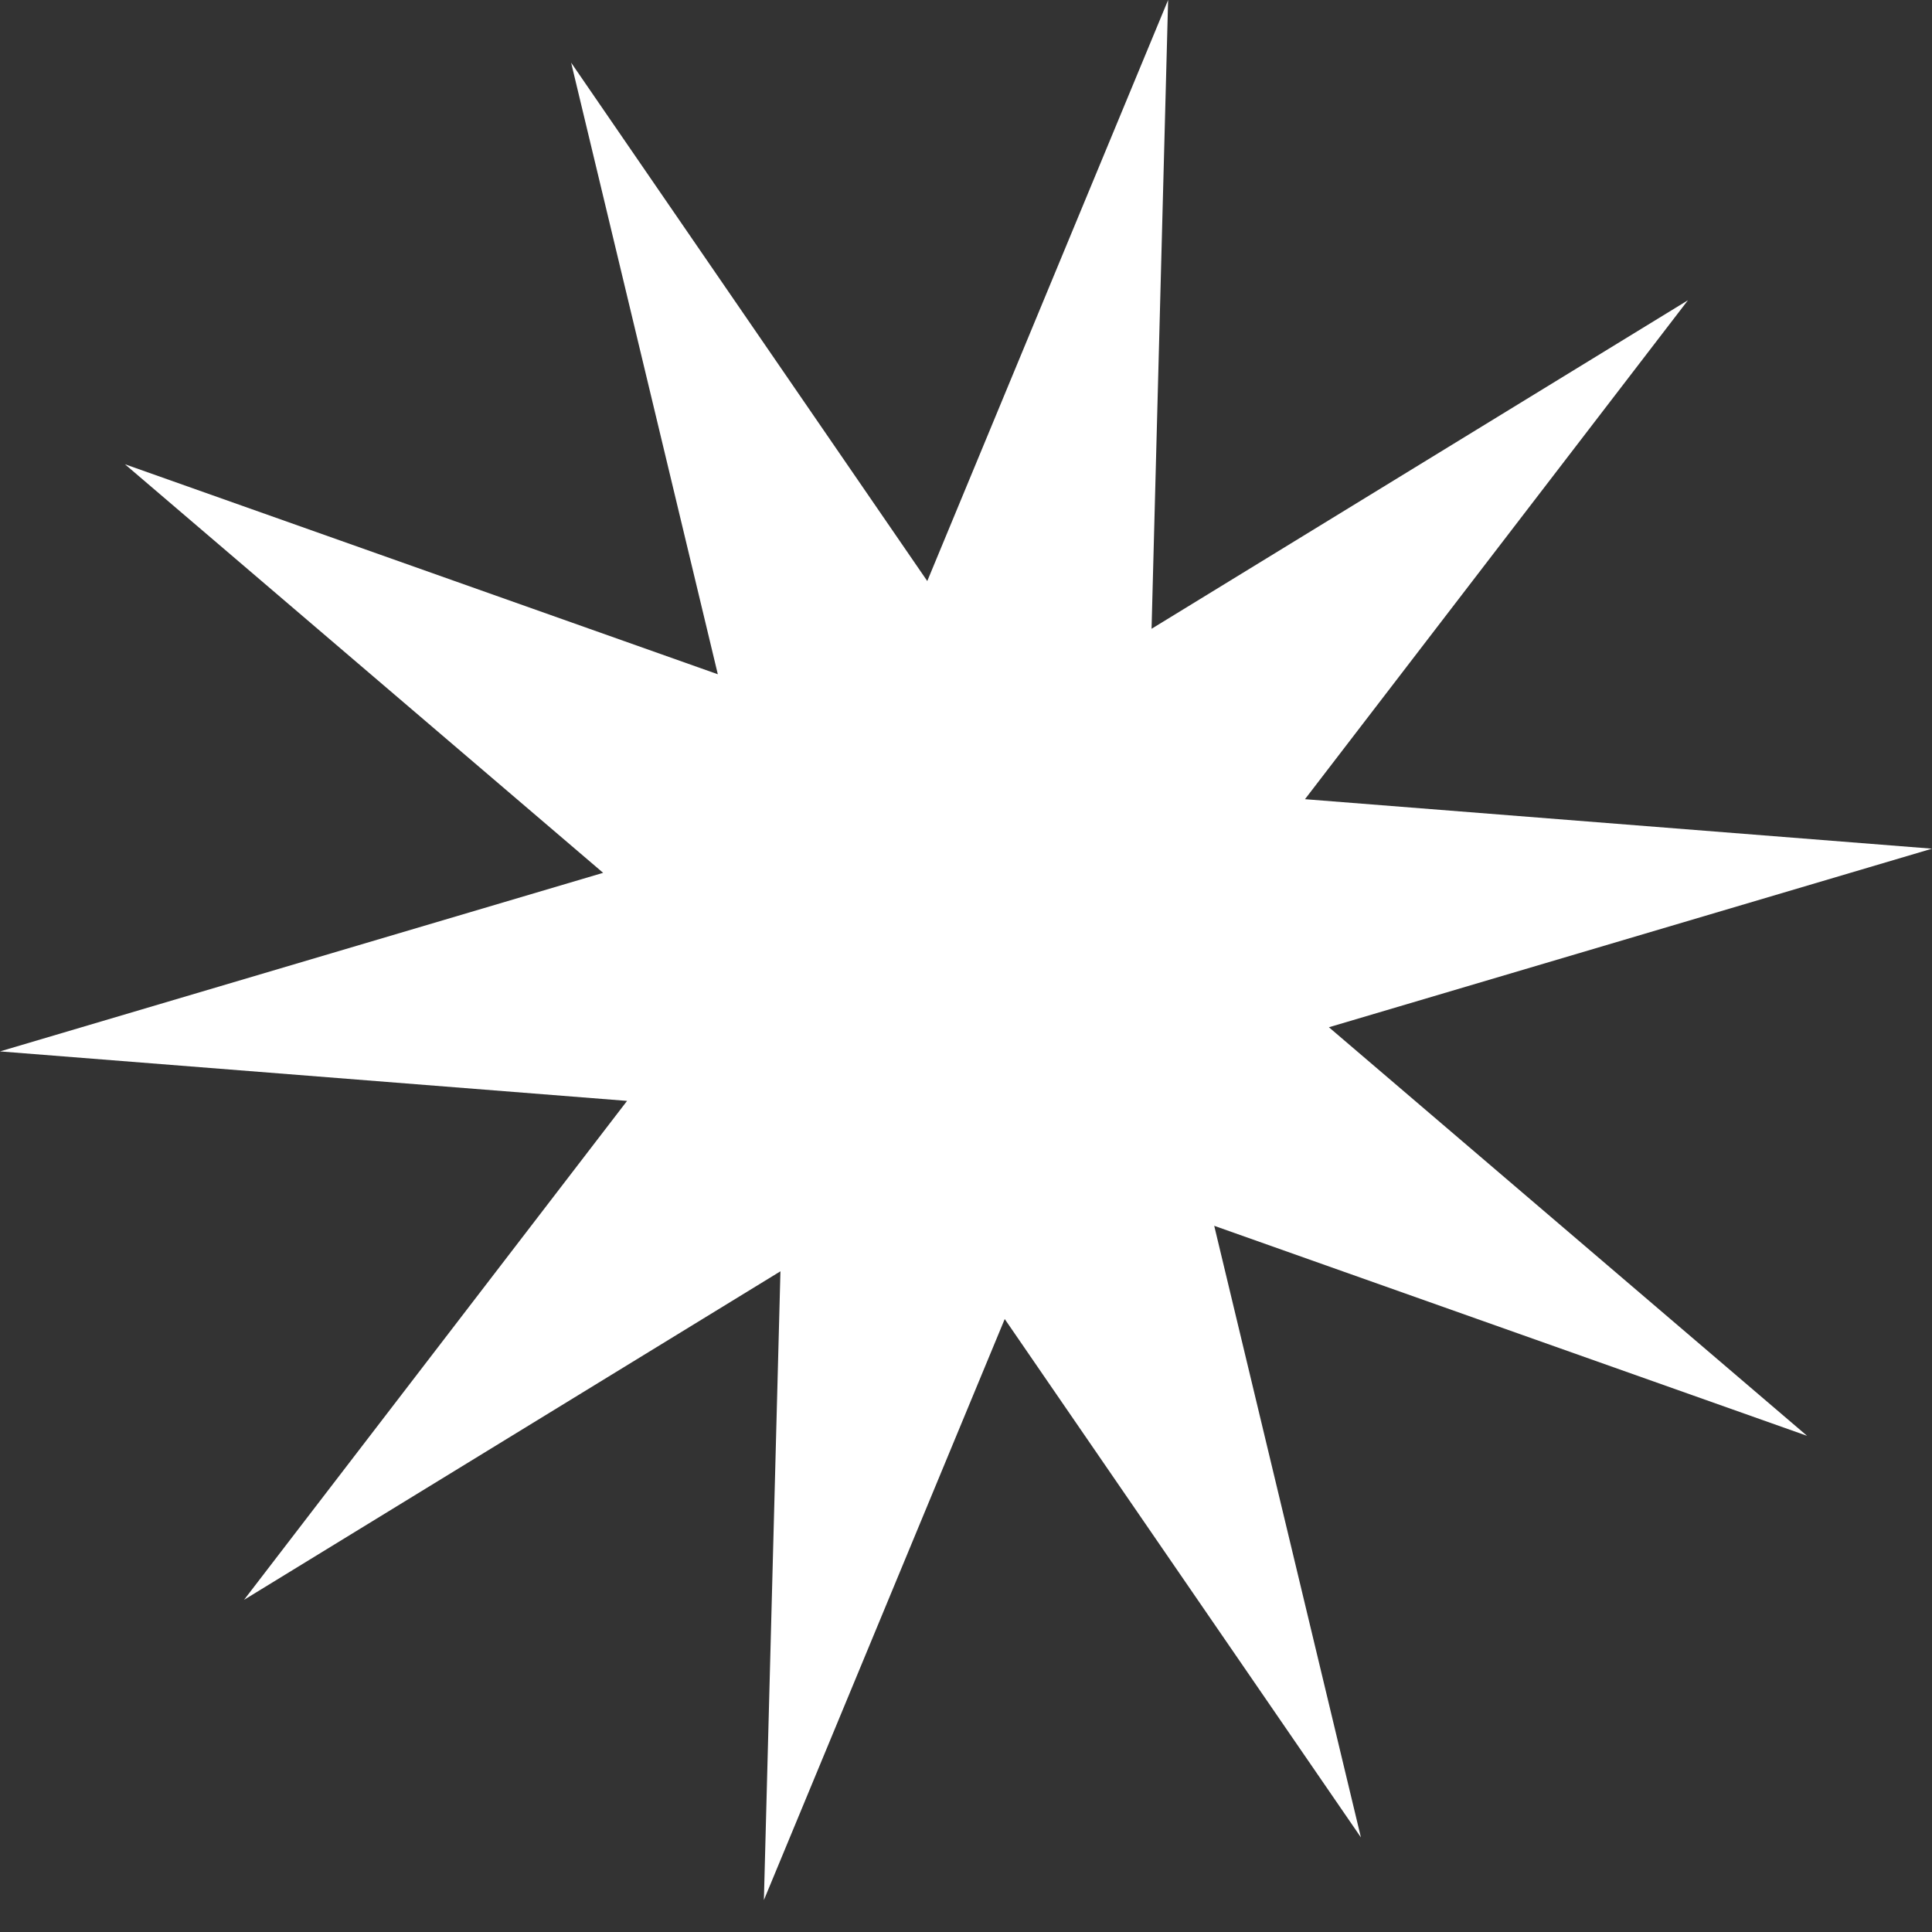 <?xml version="1.0" encoding="UTF-8"?> <svg xmlns="http://www.w3.org/2000/svg" width="44" height="44" viewBox="0 0 44 44" fill="none"><rect x="0" y="0" width="44" height="44" fill="#333333" stroke="none"/> <path d="M2.845 10.573L16.348 15.356L13.007 1.427L21.118 13.233L26.603 3.91839e-06L26.226 14.32L38.442 6.838L29.72 18.201L44 19.328L30.265 23.395L41.155 32.7L27.653 27.917L30.994 41.846L22.882 30.04L17.397 43.273L17.774 28.953L5.558 36.435L14.281 25.072L6.45944e-05 23.945L13.736 19.878L2.845 10.573Z" fill="white"></path> </svg> 